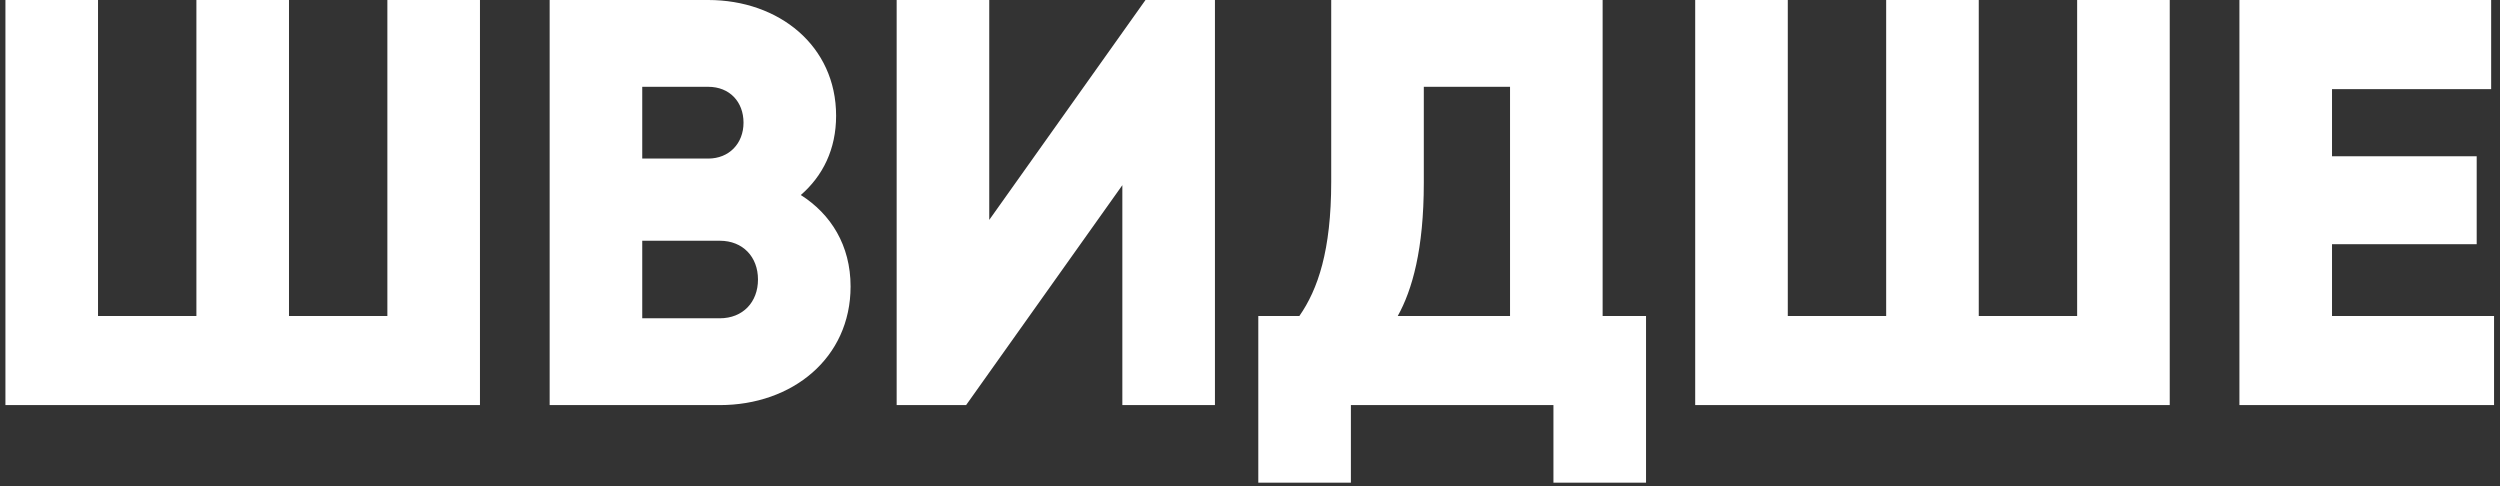 <?xml version="1.0" encoding="UTF-8"?> <svg xmlns="http://www.w3.org/2000/svg" width="216" height="42" viewBox="0 0 216 42" fill="none"><rect x="0" y="0" width="216" height="42" fill="#333333" stroke="none"/> <path d="M33.469 -2.38419e-06V27.3H24.969V-2.38419e-06H16.969V27.3H8.469V-2.38419e-06H0.469V35H41.469V-2.38419e-06H33.469ZM69.19 16.85C71.09 15.2 72.24 12.9 72.24 10C72.24 3.95 67.29 -2.38419e-06 61.19 -2.38419e-06H47.49V35H62.19C68.44 35 73.49 30.95 73.49 24.75C73.49 21.2 71.79 18.5 69.19 16.85ZM61.19 7.5C63.04 7.5 64.24 8.8 64.24 10.6C64.24 12.4 62.99 13.7 61.19 13.7H55.49V7.5H61.19ZM62.19 27.5H55.49V20.8H62.19C64.19 20.8 65.49 22.2 65.49 24.15C65.49 26.1 64.19 27.5 62.19 27.5ZM96.971 35H104.971V-2.38419e-06H98.971L85.471 19V-2.38419e-06H77.471V35H83.471L96.971 16V35ZM138.467 27.3V-2.38419e-06H115.017V15.7C115.017 21.65 113.867 25 112.267 27.3H108.717V41.7H116.717V35H134.217V41.7H142.217V27.3H138.467ZM120.767 27.3C122.017 25.05 123.017 21.55 123.017 15.8V7.5H130.467V27.3H120.767ZM179.465 -2.38419e-06V27.3H170.965V-2.38419e-06H162.965V27.3H154.465V-2.38419e-06H146.465V35H187.465V-2.38419e-06H179.465ZM201.486 27.3V21.1H213.986V13.5H201.486V7.7H215.236V-2.38419e-06H193.486V35H215.486V27.3H201.486Z" fill="white"></path> </svg> 